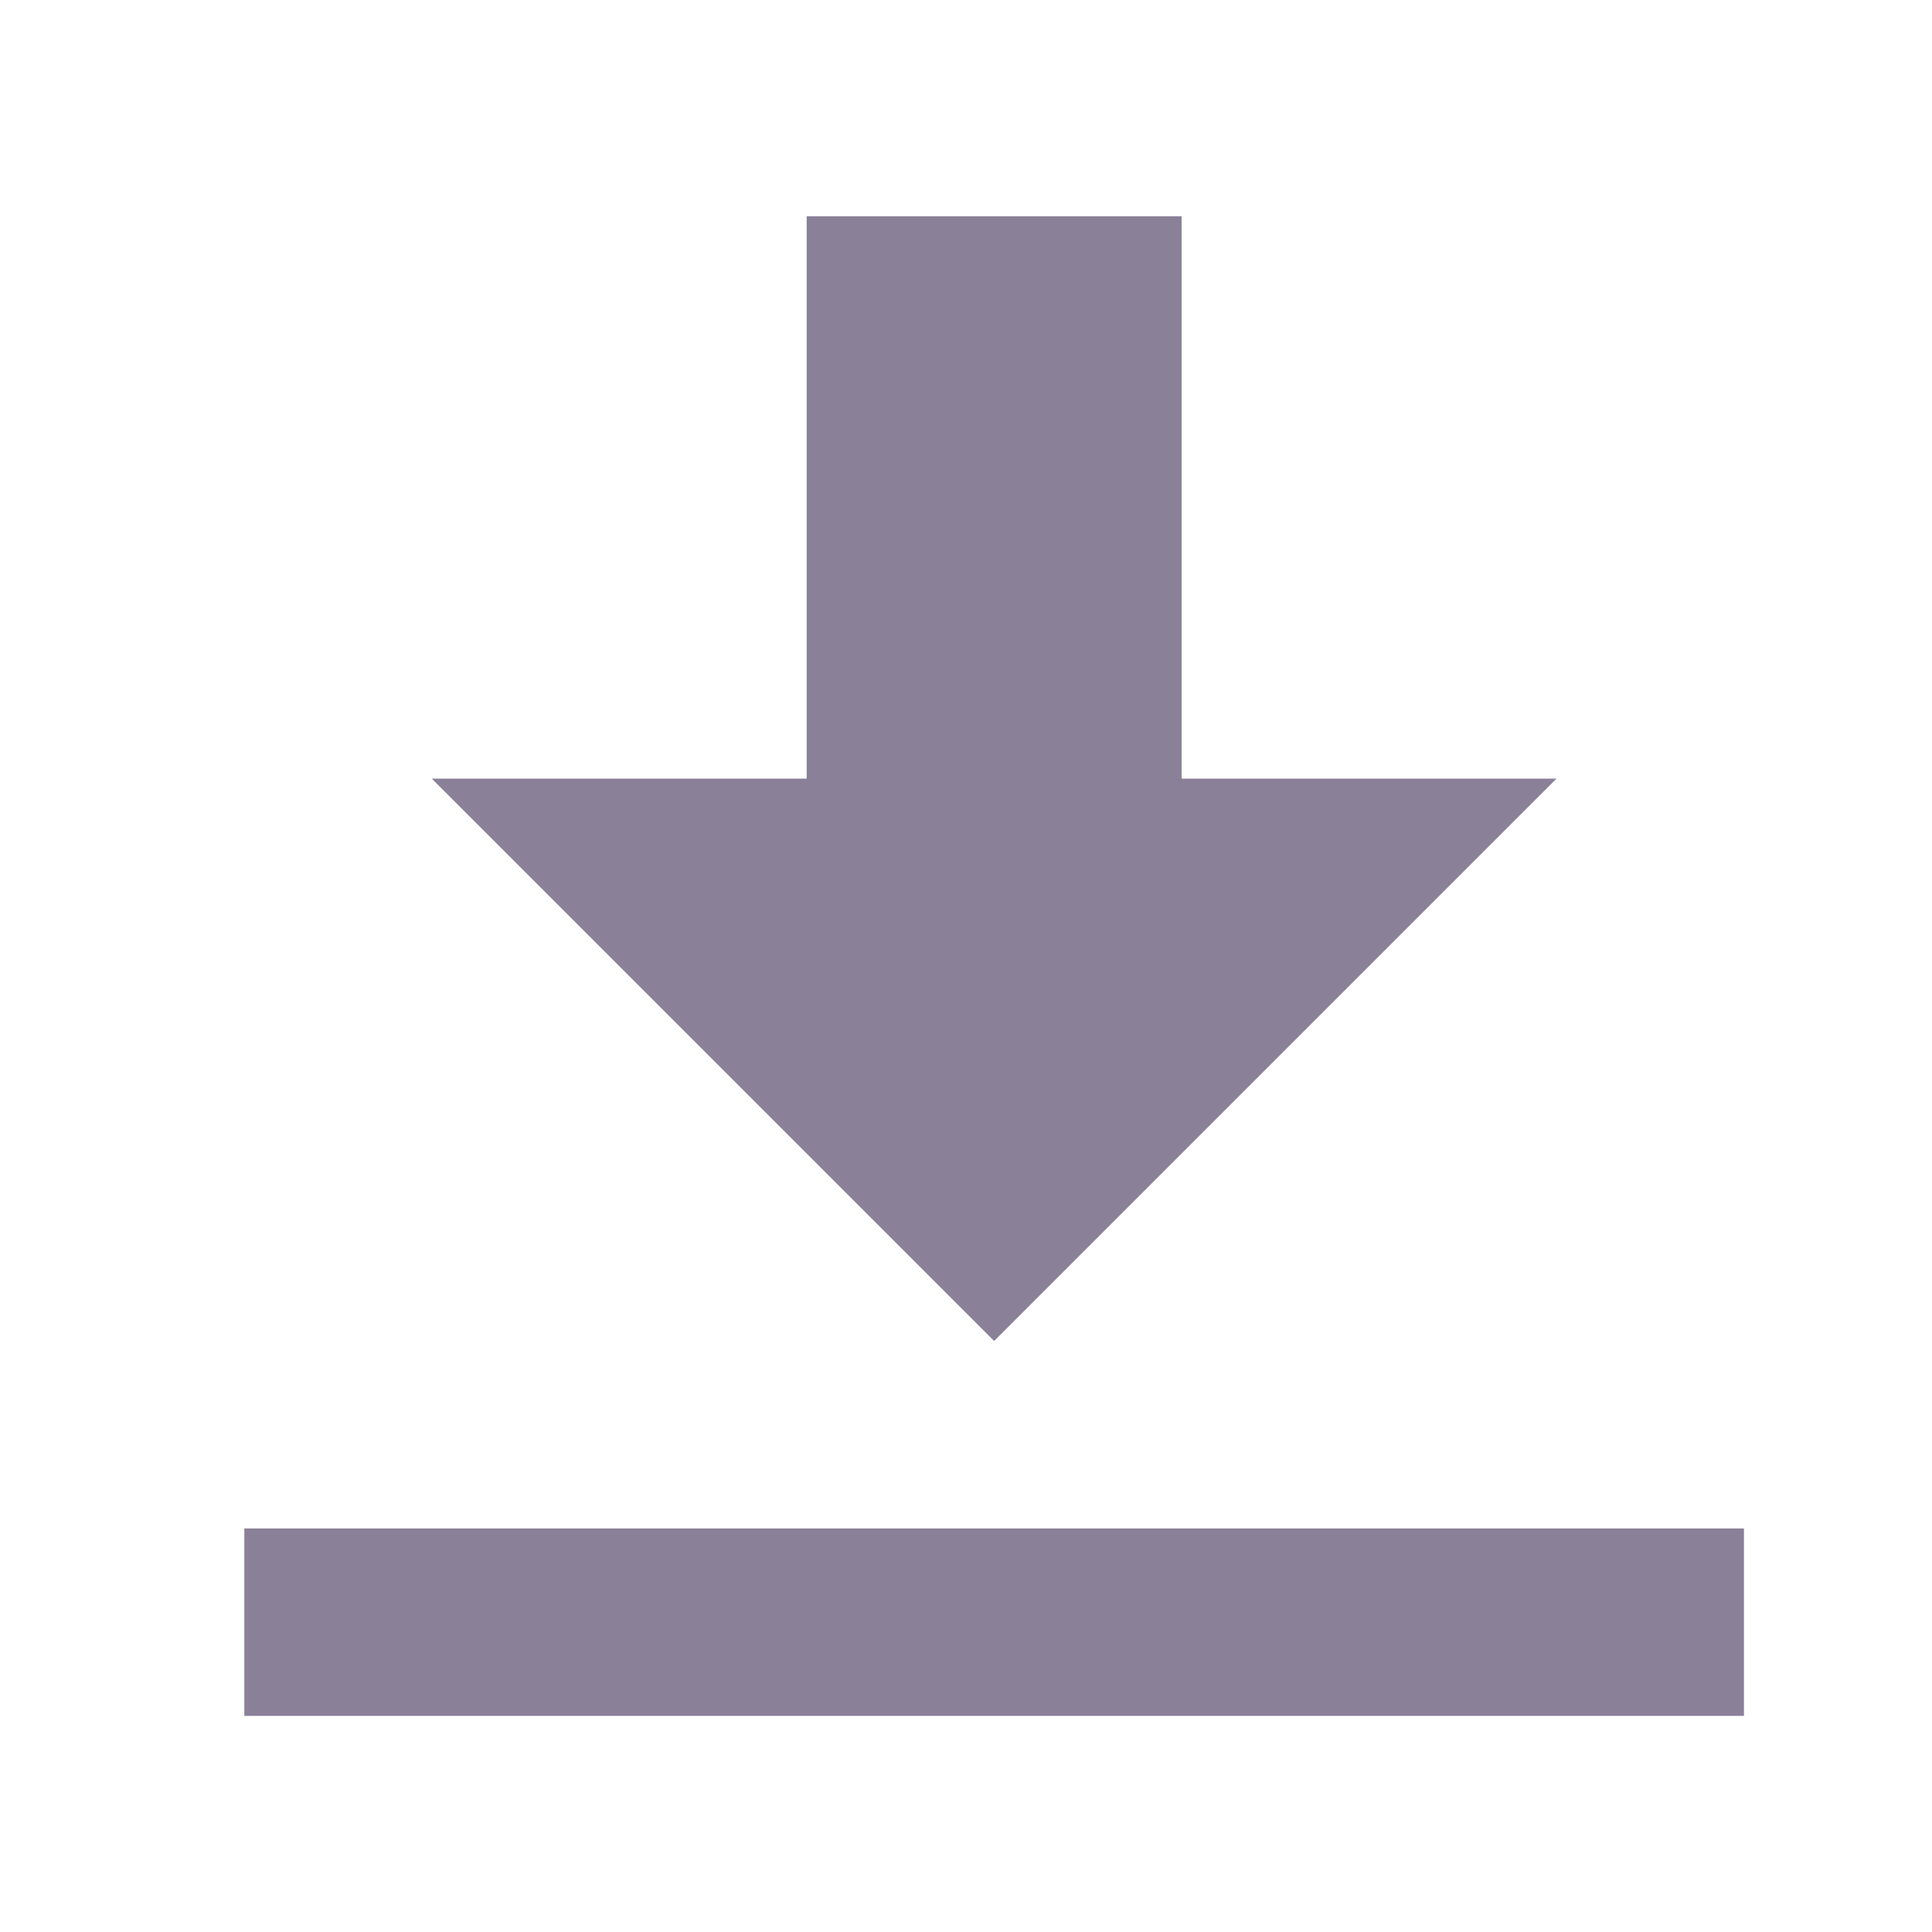 <svg id="Group_14808" data-name="Group 14808" xmlns="http://www.w3.org/2000/svg" width="46" height="46" viewBox="0 0 46 46">
  <path id="Frames-24px" d="M0,0H46V46H0Z" transform="translate(0)" fill="none"/>
  <path id="Icon_open-data-transfer-download" data-name="Icon open-data-transfer-download" d="M13.39,0V13.39H4.463l13.39,13.39,13.39-13.39H22.316V0ZM0,31.243v4.463H35.706V31.243Z" transform="translate(5.817 5.148)" fill="#8a8098"/>
</svg>
